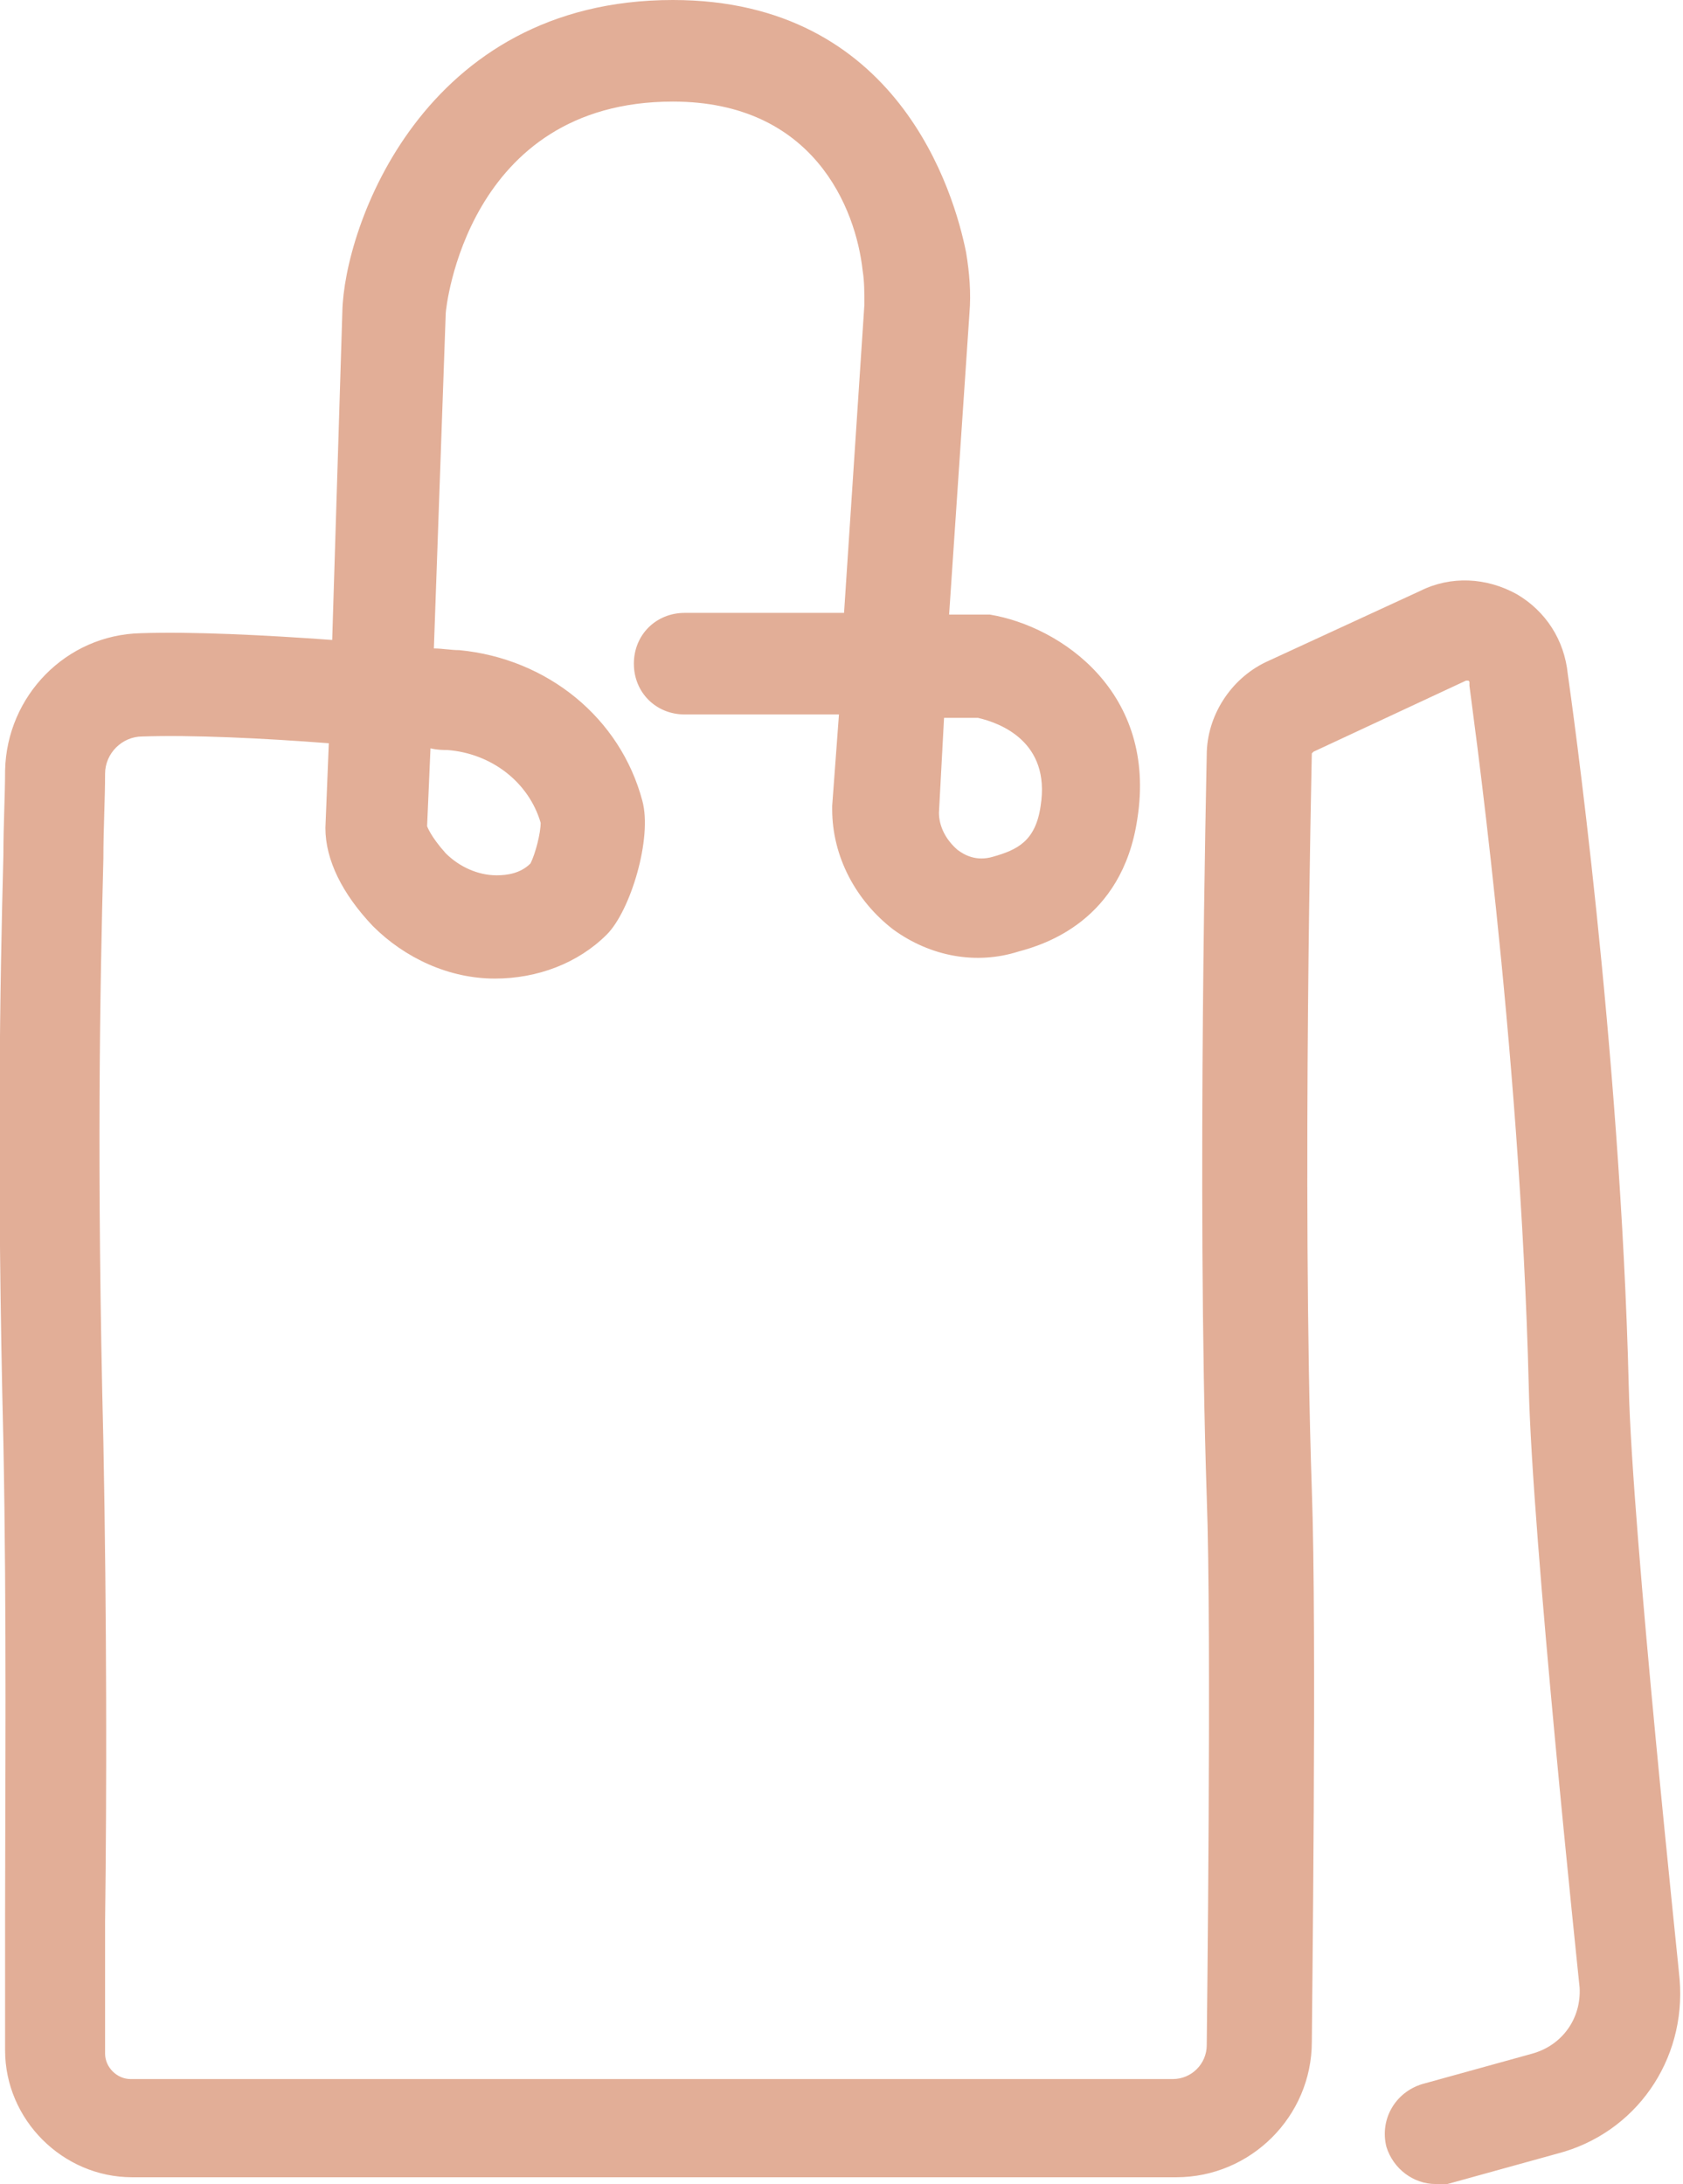 <svg width="84" height="109" viewBox="0 0 84 109" fill="none" xmlns="http://www.w3.org/2000/svg">
<path d="M71.649 109C70.55 109 69.534 108.24 69.196 107.141C68.858 105.789 69.619 104.437 70.973 104.015L76.471 102.494C77.994 102.071 78.924 100.719 78.84 99.198C78.755 98.353 76.471 76.722 76.302 69.202C75.879 51.965 73.341 34.39 73.341 34.221C73.341 34.136 73.341 34.136 73.341 34.052C73.341 34.052 73.341 33.967 73.257 33.967C73.172 33.967 73.172 33.967 73.172 33.967L65.559 37.516L65.474 37.601C65.474 37.854 64.967 59.232 65.474 74.357C65.728 81.201 65.474 101.057 65.474 101.902C65.474 105.62 62.429 108.662 58.707 108.662H6.598C3.13 108.662 0.254 105.789 0.254 102.325C0.254 100.55 0.254 98.353 0.254 95.734C0.254 89.397 0.338 80.694 0.169 71.991C-0.169 58.133 -0 49.177 0.169 42.67C0.169 41.15 0.254 39.713 0.254 38.446C0.338 34.728 3.299 31.686 7.021 31.602C9.559 31.517 13.112 31.686 16.58 31.939L17.087 15.547C17.172 11.407 21.063 0 33.583 0C44.834 0 47.625 9.633 48.217 12.59C48.386 13.604 48.471 14.618 48.386 15.632L47.371 30.672H48.979C49.148 30.672 49.317 30.672 49.402 30.672C52.955 31.264 57.776 34.559 56.761 40.896C56 45.966 52.109 47.149 50.84 47.487C48.725 48.163 46.441 47.74 44.58 46.388C42.719 44.952 41.535 42.755 41.535 40.389C41.535 40.305 41.535 40.305 41.535 40.22L41.873 35.657H34.175C32.737 35.657 31.637 34.559 31.637 33.123C31.637 31.686 32.737 30.588 34.175 30.588H42.127L43.142 15.209C43.142 14.618 43.142 14.026 43.057 13.519C42.719 10.393 40.604 5.07 33.583 5.07C23.263 5.07 22.247 15.463 22.247 15.632L21.655 32.362C22.078 32.362 22.501 32.447 22.924 32.447C27.323 32.869 30.96 35.826 32.06 39.967C32.568 41.826 31.468 45.459 30.284 46.642C28.846 48.078 26.816 48.839 24.701 48.839C22.417 48.839 20.217 47.825 18.61 46.219C17.087 44.614 16.241 42.924 16.241 41.319L16.411 37.094C13.112 36.84 9.559 36.671 7.106 36.756C6.09 36.756 5.245 37.601 5.245 38.615C5.245 39.882 5.16 41.319 5.16 42.84C4.991 49.346 4.822 58.218 5.16 71.991C5.329 80.778 5.329 89.481 5.245 95.903C5.245 98.522 5.245 100.804 5.245 102.494C5.245 103.17 5.837 103.761 6.513 103.761H58.538C59.468 103.761 60.229 103.001 60.229 102.071C60.229 101.818 60.483 81.454 60.229 74.695C59.722 59.401 60.229 37.939 60.229 37.685C60.229 35.742 61.414 33.883 63.19 33.038L70.888 29.489C72.411 28.729 74.187 28.813 75.71 29.658C77.148 30.503 78.078 31.939 78.248 33.63C78.417 34.812 80.87 52.134 81.293 69.202C81.462 76.469 83.831 98.607 83.831 98.776C84.169 102.832 81.631 106.465 77.74 107.479L72.242 109C72.157 109 71.903 109 71.649 109ZM21.486 37.347L21.317 41.234C21.317 41.234 21.486 41.741 22.247 42.586C22.924 43.262 23.855 43.684 24.785 43.684C25.293 43.684 25.97 43.6 26.477 43.093C26.731 42.586 26.985 41.572 26.985 41.065C26.393 39.037 24.532 37.601 22.332 37.432C22.163 37.432 21.825 37.432 21.486 37.347ZM46.864 40.558C46.864 41.234 47.202 41.91 47.794 42.417C48.133 42.67 48.725 43.008 49.571 42.755C50.755 42.417 51.686 41.995 51.939 40.22C52.447 37.009 49.909 36.08 48.809 35.826H47.118L46.864 40.558Z" fill="#E2AE97"/>
</svg>
